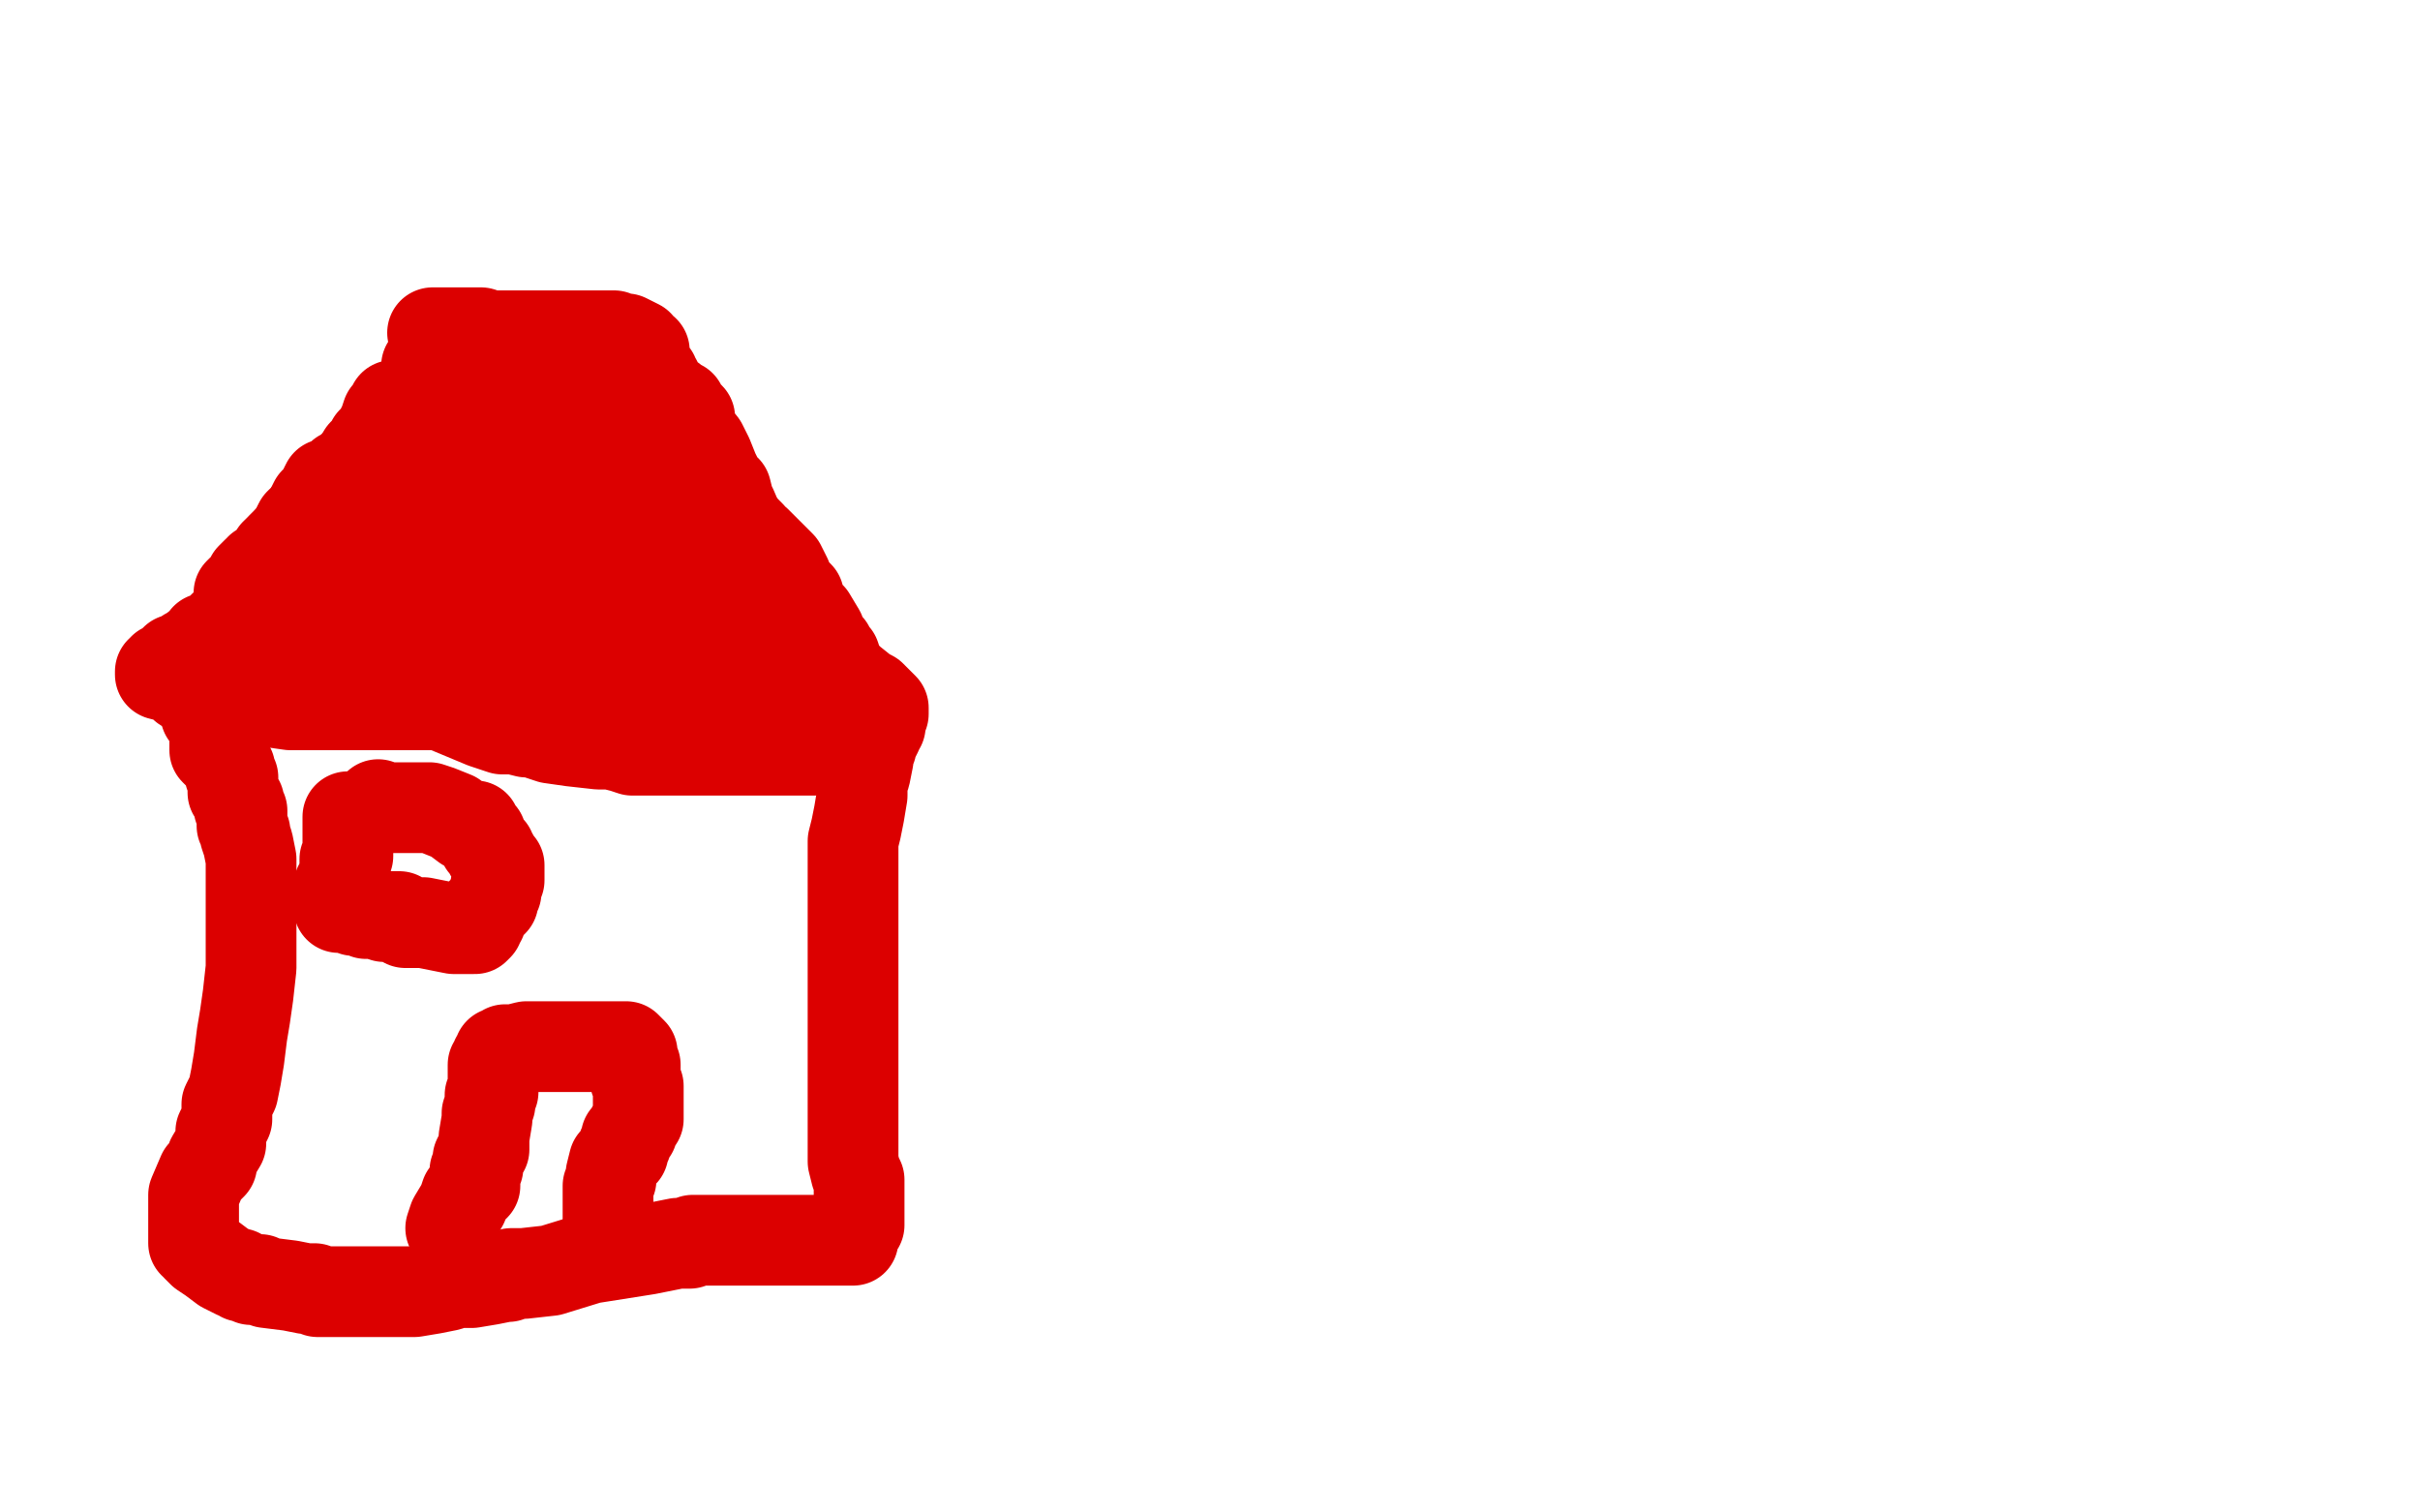 <?xml version="1.0" standalone="no"?>
<!DOCTYPE svg PUBLIC "-//W3C//DTD SVG 1.1//EN"
"http://www.w3.org/Graphics/SVG/1.1/DTD/svg11.dtd">

<svg width="800" height="500" version="1.1" xmlns="http://www.w3.org/2000/svg" xmlns:xlink="http://www.w3.org/1999/xlink" style="stroke-antialiasing: false"><desc>This SVG has been created on https://colorillo.com/</desc><rect x='0' y='0' width='800' height='500' style='fill: rgb(255,255,255); stroke-width:0' /><polyline points="126,136 126,137 125,137 125,138 125,140 125,141 124,143 123,146 122,147 121,148 120,149 119,150 118,151 118,152 117,152 116,154 109,163 107,164 106,165 105,166 103,167 101,169 100,170 99,172 98,173 97,174 96,174 95,175 94,176 93,177 92,179 89,181 88,182 86,186 84,187 83,188 83,189 82,190 82,191 81,192 80,192" style="fill: none; stroke: #dc0000; stroke-width: 1; stroke-linejoin: round; stroke-linecap: round; stroke-antialiasing: false; stroke-antialias: 0; opacity: 1.0"/>
<polyline points="132,134 131,134 131,134 130,134 130,134 130,135 129,136 128,137 127,140 126,142 126,143 124,145 124,146 123,146 123,147 122,148 121,149 120,150 120,151 120,152 119,152 119,153 118,155 117,156 116,158 115,159 114,159 113,160 113,161 112,162 110,163 109,165 108,165 107,165 106,166 105,166 105,167 104,168 103,169 102,171 101,171 101,172 100,173 100,174 99,174 98,175 98,176 97,177 97,178 96,178 95,180 94,181 93,182 91,183 89,186 88,187 86,188 86,189 85,189 84,190 83,191 83,192 82,194 81,195 80,195 79,196 79,199 79,200 79,201 78,202 77,205 76,206 75,207 74,207 74,209 73,210 72,210 71,210 68,211 67,213 66,214 65,214 65,215 63,216 62,216 61,217 58,218 57,219 56,220 55,221 54,221 54,222 53,222 53,223 57,224 60,226 61,227 62,227 64,228 65,228 68,228 71,229 73,230 74,230 76,230 79,231 80,231 81,231 83,232 84,232 89,232 96,233 101,233 107,233 108,233 110,233 111,233 117,233 121,233 124,233 125,233 127,233 128,233 129,233 134,233 139,233 143,233 146,233 148,234 160,239 166,241 170,241 174,242 176,242 182,244 189,245 198,246 202,246 206,247 209,248 210,248 214,248 218,248 222,248 228,248 230,248 235,248 240,248 241,248 246,248 250,248 256,248 262,248 265,248 266,248 267,248 269,248 271,247 272,247 273,247 275,246 280,246 285,244 286,244 287,243 288,242 289,242" style="fill: none; stroke: #dc0000; stroke-width: 30; stroke-linejoin: round; stroke-linecap: round; stroke-antialiasing: false; stroke-antialias: 0; opacity: 1.0"/>
<polyline points="141,121 146,122 146,122 154,124 154,124 166,126 166,126 176,127 176,127 189,129 189,129 202,134 202,134 209,135 210,135 212,136 215,137 217,139 218,140 219,141 220,144 224,149 227,154 228,155 230,158 231,160 234,164 237,168 242,172 246,175 247,176 248,177 248,178 250,179 251,180 253,182 254,183 257,186 258,187 259,189 260,191 261,194 262,195 264,197 265,202 268,204 271,209 272,212 273,213 274,214 275,216 276,217 277,220 278,222 279,223 280,224 281,225 286,229 288,230 291,233 292,234 292,235 292,236 291,237 291,240 290,241 290,242 289,244 288,246 288,247 287,248 287,251 286,256 285,259 285,263 284,269 283,274 282,278 282,279 282,280 282,283 282,284 282,287 282,290 282,292 282,294 282,295 282,298 282,302 282,307 282,316 282,319 282,323 282,328 282,332 282,338 282,343 282,350 282,355 282,359 282,363 282,369 282,371 282,374 282,379 282,384 283,388 284,390 284,391 284,393 284,394 284,398 284,404 284,405 283,406 282,408 282,409 282,410 281,410 280,410 273,410 261,410 244,410 234,410 229,410 228,411 227,411 224,411 214,413 195,416 182,420 173,421 170,421 169,421 168,422 167,422 162,423 156,424 155,424 151,424 148,425 143,426 137,427 131,427 123,427 117,427 116,427 113,427 111,427 106,427 105,427 104,426 103,426 101,426 96,425 88,424 86,423 84,423 83,423 81,422 80,422 79,421 78,421 76,420 74,419 70,416 67,414 66,413 65,412 65,411 64,411 64,410 64,409 64,408 64,405 64,401 64,397 64,395 67,388 70,385 70,383 73,378 73,374 75,370 75,365 77,361 78,356 79,350 80,342 81,336 82,329 83,320 83,311 83,306 83,301 83,297 83,289 83,284 82,279 81,276 81,275 80,273 80,271 80,270 80,269 80,268 79,267 79,266 79,265 77,262 77,261 77,257 76,256 76,254 73,250 72,249 71,248 71,246 71,245 71,243 71,241 70,239 70,238 69,237 68,236" style="fill: none; stroke: #dc0000; stroke-width: 30; stroke-linejoin: round; stroke-linecap: round; stroke-antialiasing: false; stroke-antialias: 0; opacity: 1.0"/>
<polyline points="143,110 145,110 145,110 148,110 148,110 151,110 151,110 153,110 153,110 154,110 154,110 155,110 155,110 156,110 159,110 162,111 164,111 165,111 167,111 168,111 169,111 171,111 172,111 175,111 180,111 185,111 189,111 190,111 191,111 192,111 193,111 194,111 195,111 198,111 202,111 203,111 204,112 207,112 211,114 212,116 213,116 213,117 213,118 213,119 213,120 214,122 215,124 216,124 216,126 217,126 218,128 219,130 222,132 223,133 225,134 225,135 226,136 227,137 228,138 228,142 232,147 234,151 236,156 237,158 238,161 240,162 241,166 242,168 245,175 247,178 248,182 249,185 250,187 251,190 252,191 252,192 253,193 253,194 254,195 255,197 255,198 256,200 256,202 257,206 258,208 258,209 259,210 260,211 261,212 261,213 262,214 263,214 264,215 264,216 265,217 267,221 268,223 269,224 270,225 270,226 271,226 271,227 272,229 273,230 274,230 276,232 278,234 279,235 280,236 279,236 279,235" style="fill: none; stroke: #dc0000; stroke-width: 30; stroke-linejoin: round; stroke-linecap: round; stroke-antialiasing: false; stroke-antialias: 0; opacity: 1.0"/>
<polyline points="154,111 154,112 154,112 153,115 153,115 152,115 152,115 151,117 151,117 150,118 150,118 149,119 149,119 148,120 147,122 147,123 146,123 145,124 144,125 143,127 142,127 141,129 141,130 137,133 136,134 136,135 135,136 135,137 135,138 134,139 133,142 132,143 131,145 129,146 128,147 126,148 124,149 122,150 119,153 118,153 117,154 116,155 115,156 114,157 113,157 112,159 108,160 107,162 106,164 105,165 104,166 103,168 101,172 100,173 99,173 98,176 98,177 96,178 95,179 93,181 93,182 91,184 90,186 89,187 88,190 87,192 86,195 84,196 84,197 84,198 83,200 83,201 83,202 83,203 82,204 82,205 81,206 80,207 80,208 79,209 79,210 79,211 79,212 79,213 79,214 80,214 81,214 82,214 84,214 89,214 96,214 101,214 104,214 108,214 113,214 123,215 132,217 137,218 142,218 148,218 149,218 150,218 155,218 168,219 174,220 179,221 180,222 184,222 190,223 196,225 199,225 201,225 204,225 210,226 214,226 215,226 216,226 226,226 229,226 232,226 233,226 234,226 235,226 239,226 241,226 242,226 244,226 247,225 250,225 254,224 256,224 257,223 257,222 257,221 256,221 253,220 249,220 243,219 241,219 238,219 232,219 227,219 220,219 215,219 210,219 203,219 192,219 175,217 162,216 154,215 150,215 149,215 148,215 146,215 141,215 136,215 130,215 129,215 128,214 127,213 123,211 114,210 110,208 106,208 105,208 104,207 103,206 102,206 102,205 103,204 108,201 121,199 135,198 147,198 155,198 164,198 174,198 189,198 208,198 229,198 245,198 259,198 262,198 262,196 261,195 260,194 259,193 255,190 250,189 244,188 238,187 219,184 205,180 188,178 180,175 178,174 177,174 176,173 175,173 172,173 171,173 169,173 159,173 155,173 150,173 149,173 148,173 146,173 145,173 142,173 136,172 131,172 135,168 137,168 143,164 148,163 154,162 159,159 165,157 168,156 170,153 175,152 176,150 177,149 179,147 179,146 180,144 181,143 181,142 179,141 177,140 173,140 172,139 170,139 169,139 165,138 164,138 163,138 161,139 159,141 158,141 157,141 157,142 156,142 155,144 154,145 154,148 152,151 151,153 148,156 147,157 147,158 146,160 146,161 145,163 144,163 144,164 143,164 142,165 141,165 140,165 138,165 136,166 132,166 127,168 122,169 119,171 114,173 110,174 107,175 106,177 105,178 102,180 101,185 98,189 97,192 97,193 97,195 98,195 101,195 112,195 121,191 132,190 136,189 140,188 143,186 149,181 162,179 182,174 195,172 200,168 202,168 202,167 203,166 204,164 204,163 205,163 205,161 205,160 207,158 207,157 207,156 202,156 200,156 199,156" style="fill: none; stroke: #dc0000; stroke-width: 30; stroke-linejoin: round; stroke-linecap: round; stroke-antialiasing: false; stroke-antialias: 0; opacity: 1.0"/>
<polyline points="150,406 149,406 149,406 150,403 150,403 153,398 153,398 154,395 154,395 155,394 155,394 156,393 156,393 157,392 157,391 157,389 157,387 158,386 158,384 158,383 159,381 160,380 160,378 160,376 161,370 161,368 162,365 162,363 162,362 163,361 163,360 163,357 163,356 163,355 163,353 163,352 164,351 164,350 165,349 165,348 166,348 167,347 169,347 170,347 174,346 175,346 176,346 177,346 178,346 180,346 181,346 183,346 186,346 187,346 190,346 191,346 195,346 198,346 199,346 201,346 202,346 203,346 204,346 206,346 207,346 208,347 209,348 209,349 209,350 210,352 210,357 211,359 211,360 211,363 211,364 211,365 211,369 211,370 209,373 209,374 208,375 207,376 207,377 207,378 206,379 206,381 204,383 203,384 202,388 202,389 202,390 201,392 201,394 201,397 201,398 201,399 201,401 201,402 201,403 201,404 201,405 201,406 201,407" style="fill: none; stroke: #dc0000; stroke-width: 30; stroke-linejoin: round; stroke-linecap: round; stroke-antialiasing: false; stroke-antialias: 0; opacity: 1.0"/>
<polyline points="115,270 115,271 115,271 115,272 115,272 115,273 115,273 115,274 115,274 115,275 115,275 115,278 115,279 115,280 115,281 115,282 115,283 114,284 114,285 114,286 114,288 114,289 114,290 114,291 113,291 112,293 112,294 112,295 112,296 112,297 112,298 112,299 112,300 113,300 115,300 117,301 118,301 119,301 121,302 123,302 124,302 127,303 128,303 130,303 131,303 132,303 133,304 134,305 136,305 140,305 145,306 150,307 152,307 154,307 155,307 156,307 157,307 158,306 158,305 159,304 159,303 159,302 163,298 163,296 164,295 164,293 164,292 165,291 165,290 165,289 165,288 165,287 165,286 164,285 163,283 162,282 162,281 160,279 159,277 159,276 158,275 157,275 157,274 157,273 154,273 150,270 145,268 142,267 141,267 140,267 139,267 135,267 129,267 126,267 125,266" style="fill: none; stroke: #dc0000; stroke-width: 30; stroke-linejoin: round; stroke-linecap: round; stroke-antialiasing: false; stroke-antialias: 0; opacity: 1.0"/>
</svg>

